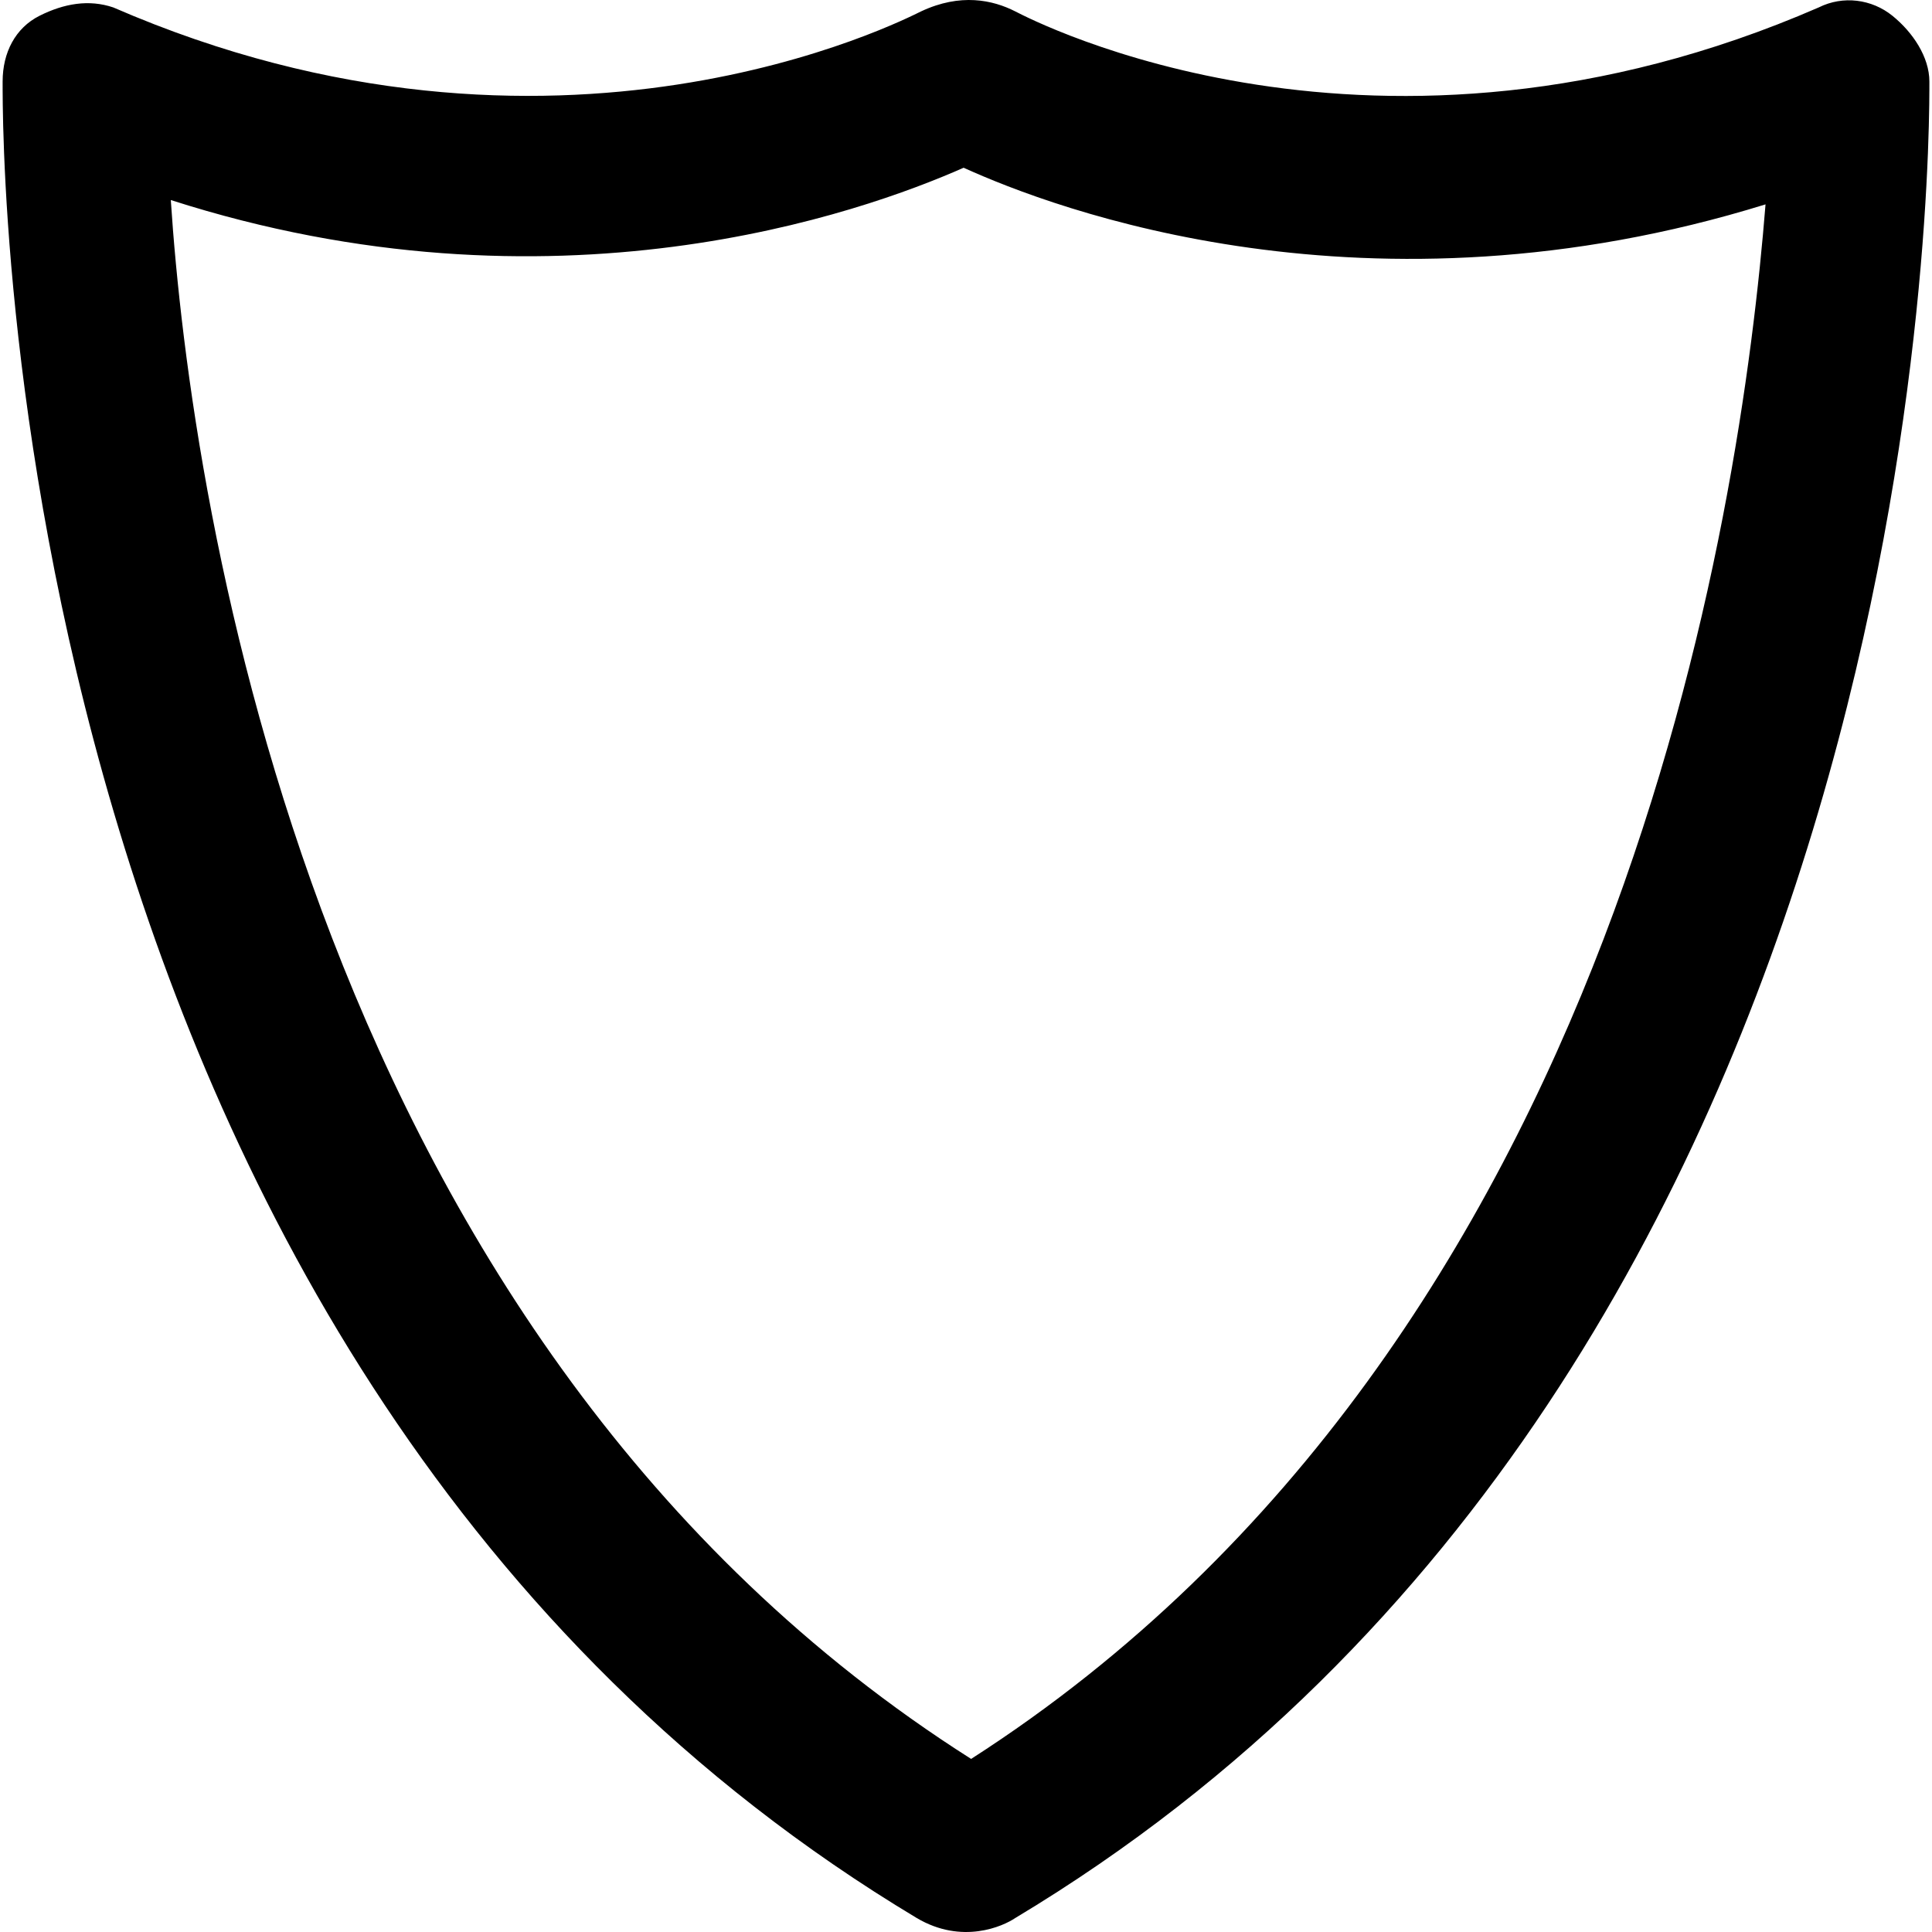 <?xml version="1.0" encoding="iso-8859-1"?>
<!-- Generator: Adobe Illustrator 19.0.0, SVG Export Plug-In . SVG Version: 6.00 Build 0)  -->
<svg version="1.1" id="Capa_1" xmlns="http://www.w3.org/2000/svg" xmlns:xlink="http://www.w3.org/1999/xlink" x="0px" y="0px"
	 viewBox="0 0 490.534 490.534" style="enable-background:new 0 0 490.534 490.534;" xml:space="preserve">
<g>
	<path d="M489.867,20.689c0-6.2-4.2-12.5-9.4-16.7c-5.2-4.2-12.5-5.2-18.7-2.1c-112.4,48.9-199.9,3.1-204,1
		c-5.7-2.9-13.9-4.7-23.9,0c-4.2,2-92.6,47.9-205.1-1c-6.2-2.1-12.5-1-18.7,2.1s-9.4,9.4-9.4,16.7c0,13.5-2.1,325.8,232.1,466.3
		c11.5,6.8,21.9,2.1,25,0C491.967,346.489,489.867,34.189,489.867,20.689z M246.567,446.589c-166.8-105.9-198.1-317.9-203.2-395.8
		c97.2,31.2,175.5,3.2,201.3-8.2c23.1,10.5,102.6,40.6,203.6,9.3C442.067,129.489,411.967,340.389,246.567,446.589z"/>
</g>
<g>
</g>
<g>
</g>
<g>
</g>
<g>
</g>
<g>
</g>
<g>
</g>
<g>
</g>
<g>
</g>
<g>
</g>
<g>
</g>
<g>
</g>
<g>
</g>
<g>
</g>
<g>
</g>
<g>
</g>
</svg>
